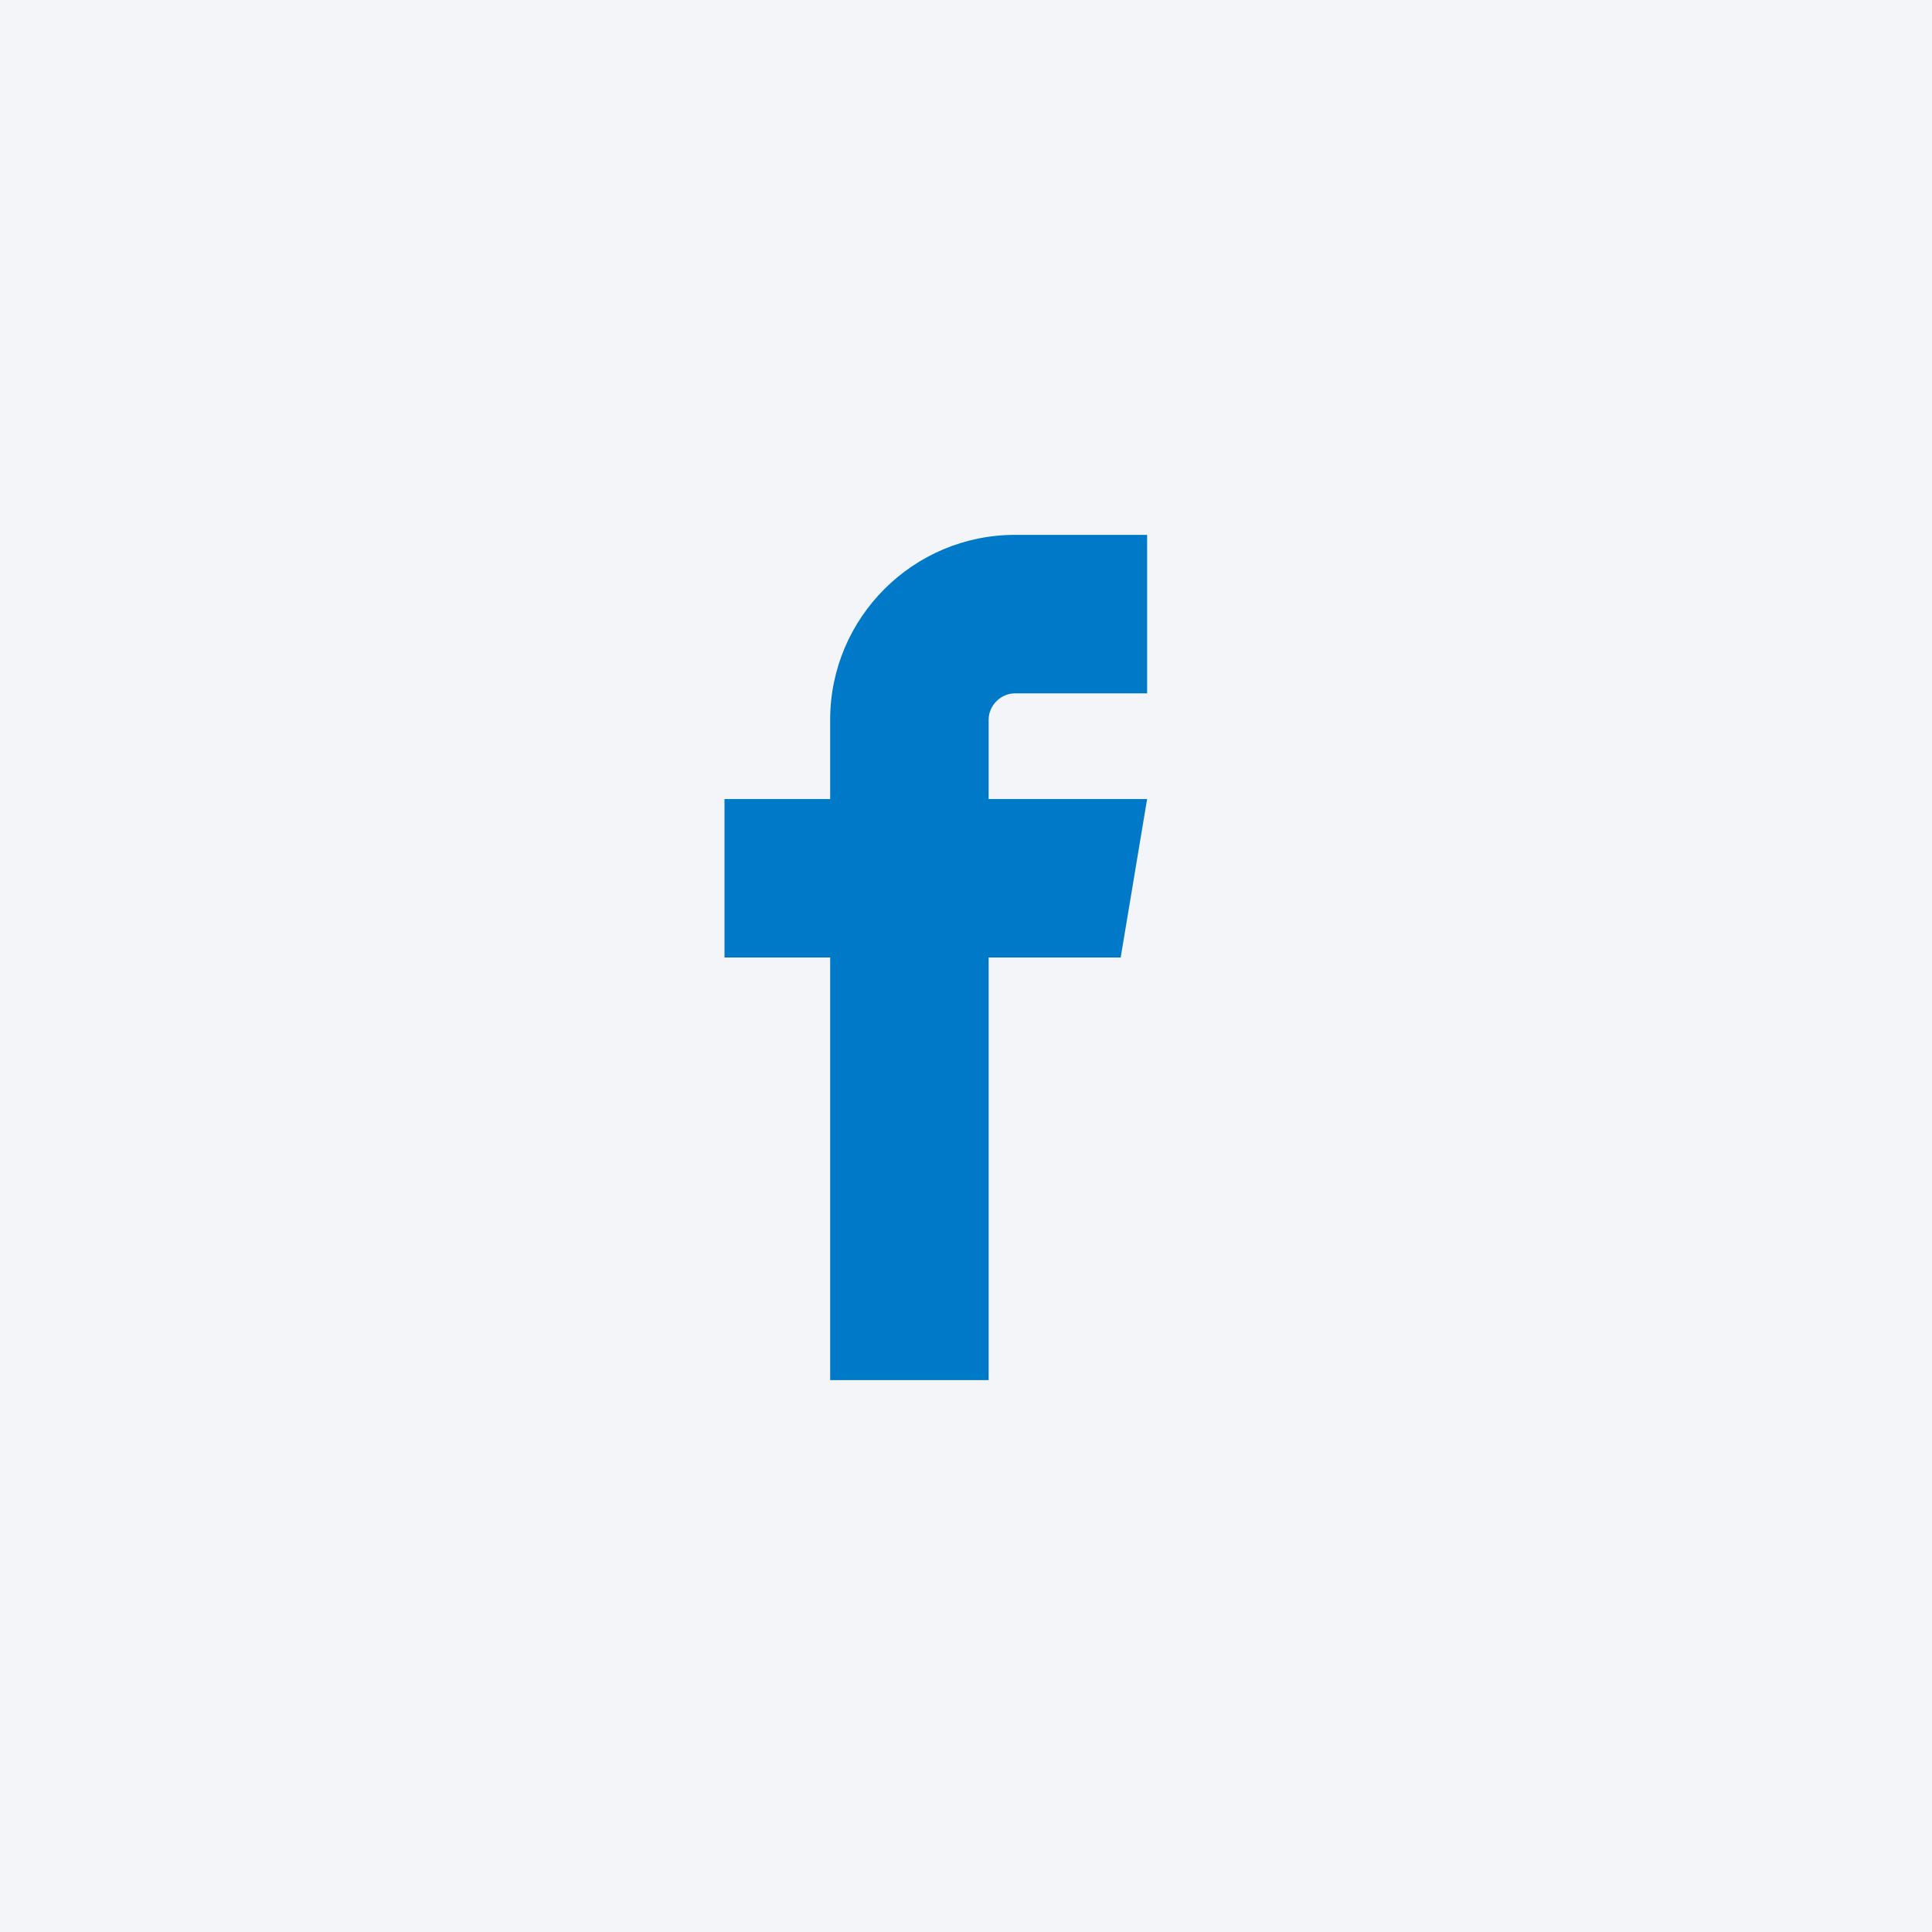 <svg width="32" height="32" viewBox="0 0 32 32" fill="none" xmlns="http://www.w3.org/2000/svg">
<rect width="32" height="32" fill="#F3F5F8"/>
<g clip-path="url(#clip0_2766_12229)">
<path d="M16.812 11.484H19V8.859H16.812C15.124 8.859 13.75 10.233 13.75 11.922V13.234H12V15.859H13.75V22.859H16.375V15.859H18.562L19 13.234H16.375V11.922C16.375 11.685 16.575 11.484 16.812 11.484Z" fill="#0079C8"/>
</g>
<defs>
<clipPath id="clip0_2766_12229">
<rect width="16" height="16" fill="white" transform="translate(8 8)"/>
</clipPath>
</defs>
</svg>
